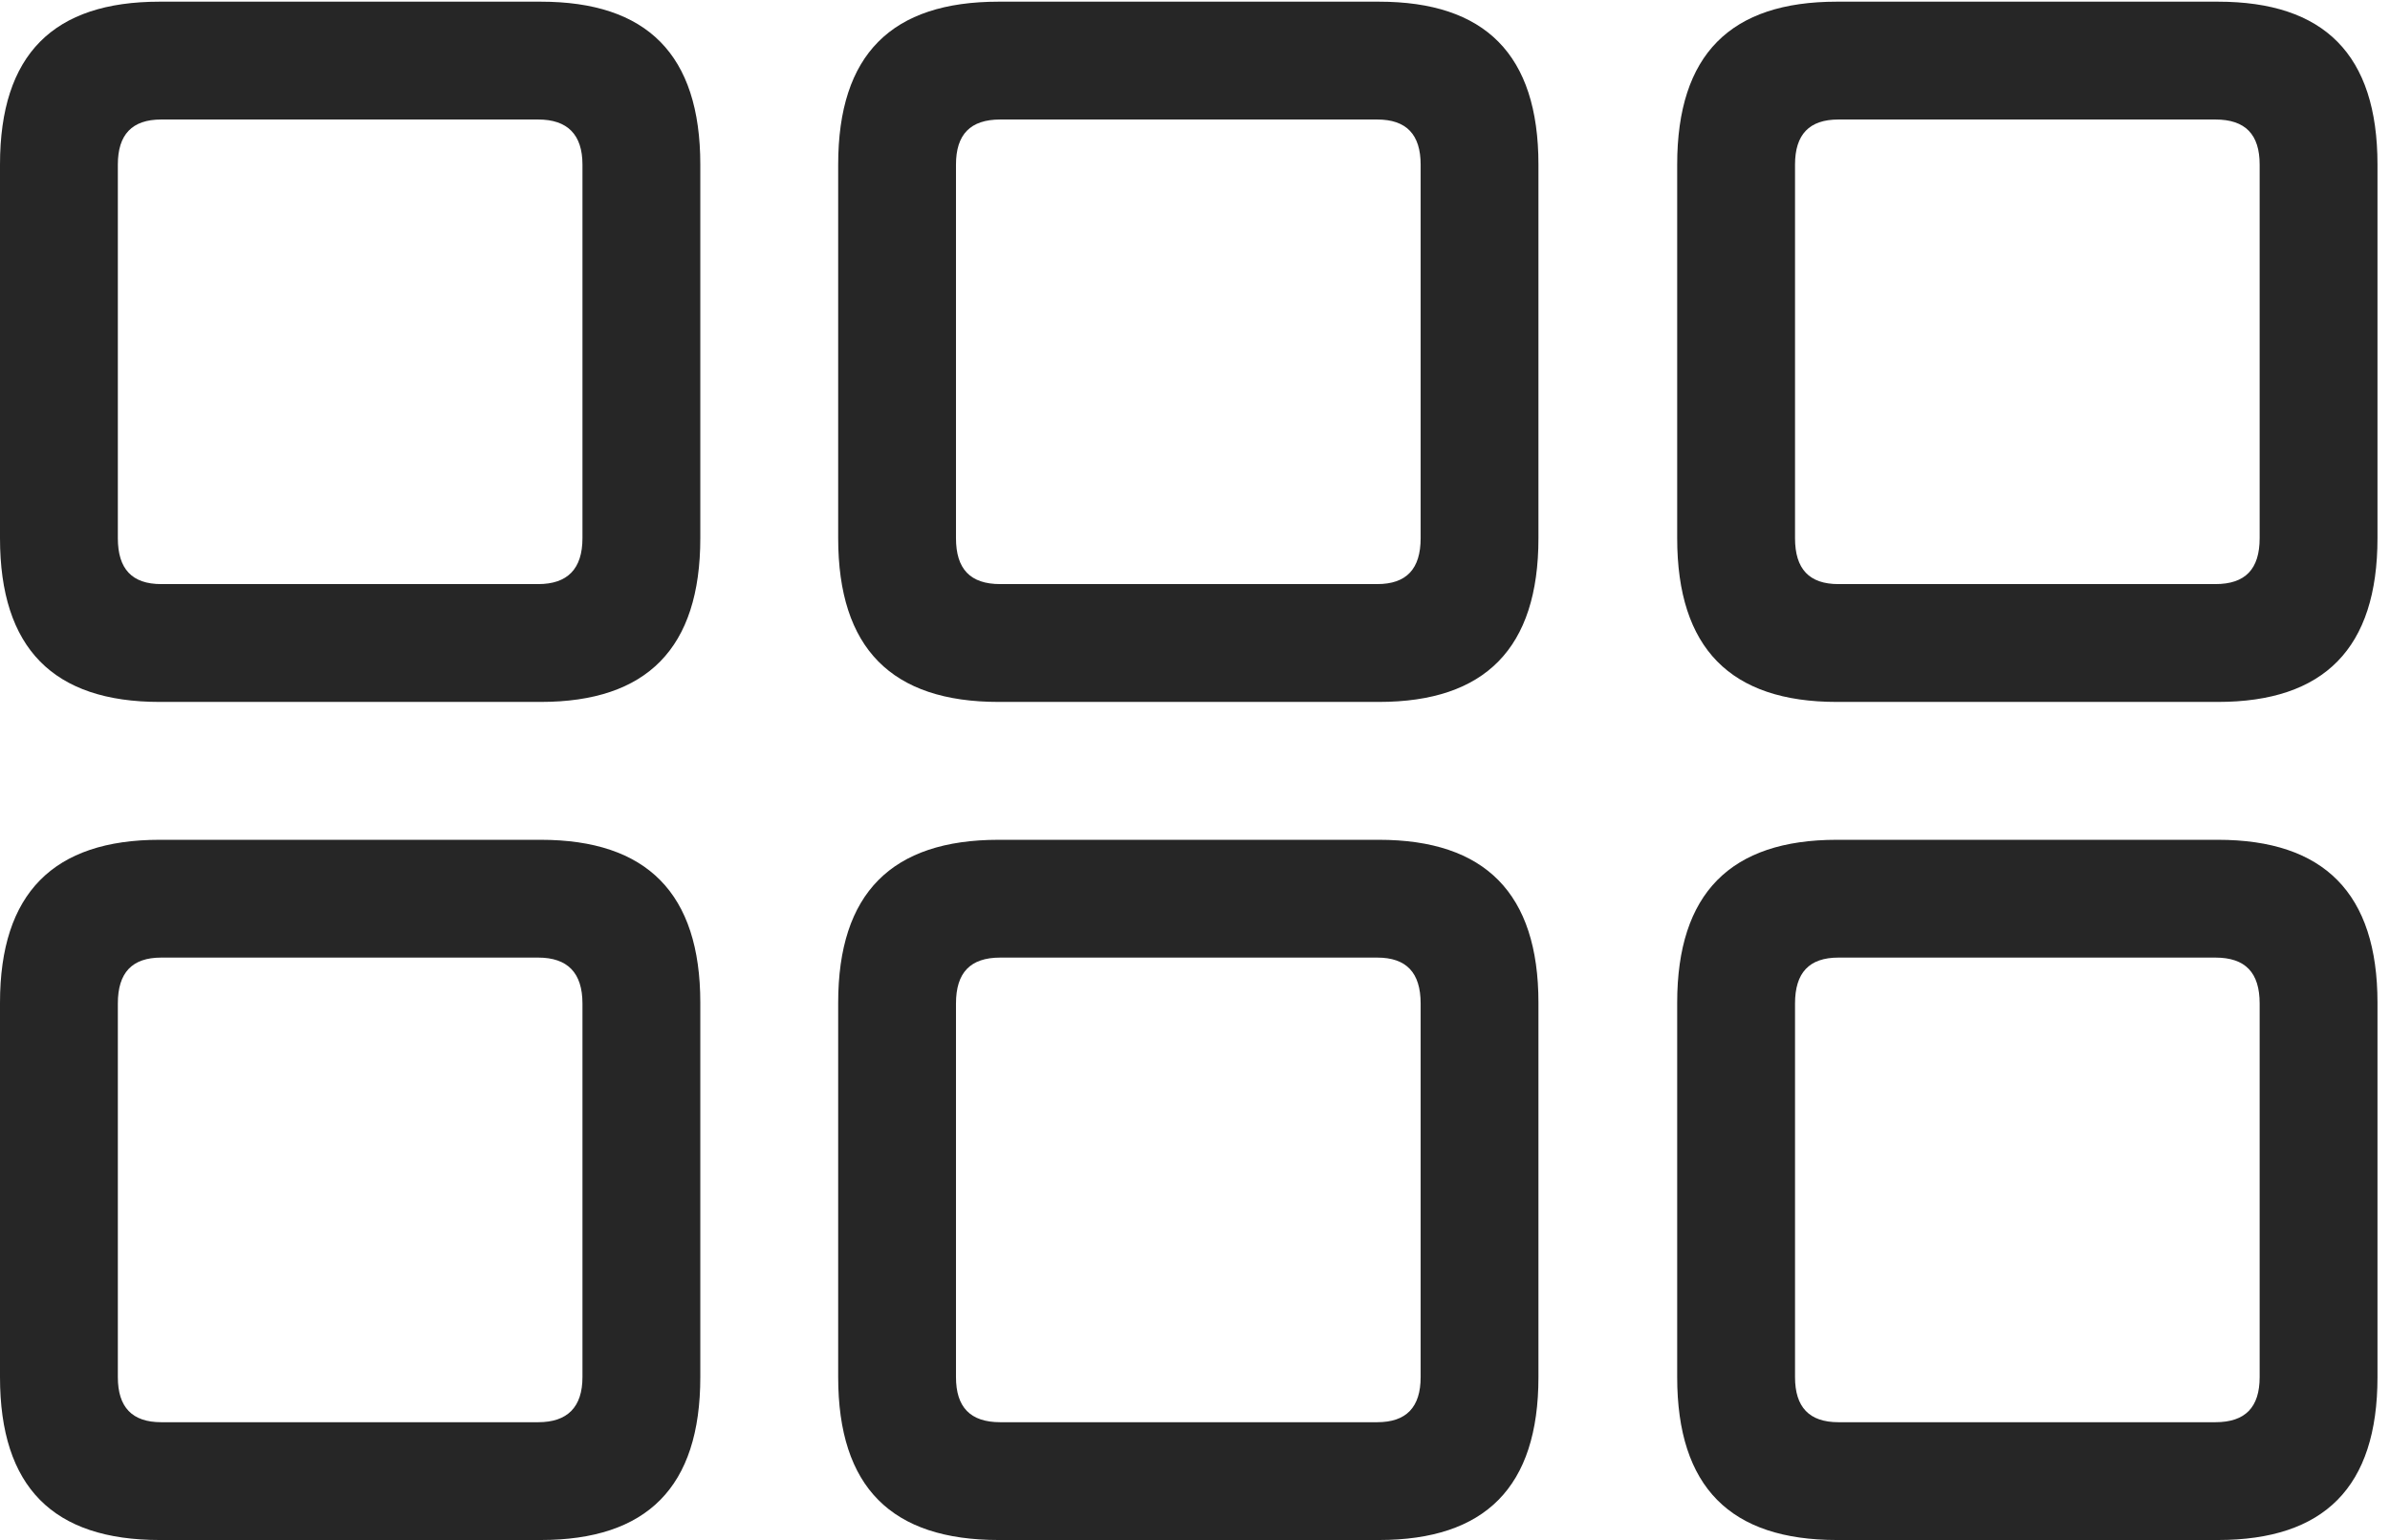 <?xml version="1.0" encoding="UTF-8"?>
<!--Generator: Apple Native CoreSVG 326-->
<!DOCTYPE svg
PUBLIC "-//W3C//DTD SVG 1.1//EN"
       "http://www.w3.org/Graphics/SVG/1.1/DTD/svg11.dtd">
<svg version="1.1" xmlns="http://www.w3.org/2000/svg" xmlns:xlink="http://www.w3.org/1999/xlink" viewBox="0 0 67.031 43.195">
 <g>
  <rect height="43.195" opacity="0" width="67.031" x="0" y="0"/>
  <path d="M51.516 43.195L62.203 43.195C65.18 43.195 66.68 41.719 66.68 38.625L66.68 28.125C66.68 25.055 65.18 23.555 62.203 23.555L51.516 23.555C48.539 23.555 47.039 25.055 47.039 28.125L47.039 38.625C47.039 41.719 48.539 43.195 51.516 43.195ZM51.562 39.891C50.742 39.891 50.344 39.469 50.344 38.625L50.344 28.148C50.344 27.281 50.742 26.859 51.562 26.859L62.133 26.859C62.977 26.859 63.375 27.281 63.375 28.148L63.375 38.625C63.375 39.469 62.977 39.891 62.133 39.891Z" fill="black" fill-opacity="0.85"/>
  <path d="M28.008 43.195L38.672 43.195C41.648 43.195 43.148 41.719 43.148 38.625L43.148 28.125C43.148 25.055 41.648 23.555 38.672 23.555L28.008 23.555C25.008 23.555 23.508 25.055 23.508 28.125L23.508 38.625C23.508 41.719 25.008 43.195 28.008 43.195ZM28.055 39.891C27.211 39.891 26.812 39.469 26.812 38.625L26.812 28.148C26.812 27.281 27.211 26.859 28.055 26.859L38.625 26.859C39.445 26.859 39.844 27.281 39.844 28.148L39.844 38.625C39.844 39.469 39.445 39.891 38.625 39.891Z" fill="black" fill-opacity="0.85"/>
  <path d="M4.477 43.195L15.164 43.195C18.141 43.195 19.641 41.719 19.641 38.625L19.641 28.125C19.641 25.055 18.141 23.555 15.164 23.555L4.477 23.555C1.5 23.555 0 25.055 0 28.125L0 38.625C0 41.719 1.5 43.195 4.477 43.195ZM4.523 39.891C3.703 39.891 3.305 39.469 3.305 38.625L3.305 28.148C3.305 27.281 3.703 26.859 4.523 26.859L15.094 26.859C15.914 26.859 16.336 27.281 16.336 28.148L16.336 38.625C16.336 39.469 15.914 39.891 15.094 39.891Z" fill="black" fill-opacity="0.85"/>
  <path d="M51.516 19.688L62.203 19.688C65.18 19.688 66.68 18.188 66.68 15.094L66.68 4.617C66.68 1.523 65.18 0.047 62.203 0.047L51.516 0.047C48.539 0.047 47.039 1.523 47.039 4.617L47.039 15.094C47.039 18.188 48.539 19.688 51.516 19.688ZM51.562 16.383C50.742 16.383 50.344 15.961 50.344 15.094L50.344 4.617C50.344 3.773 50.742 3.352 51.562 3.352L62.133 3.352C62.977 3.352 63.375 3.773 63.375 4.617L63.375 15.094C63.375 15.961 62.977 16.383 62.133 16.383Z" fill="black" fill-opacity="0.85"/>
  <path d="M28.008 19.688L38.672 19.688C41.648 19.688 43.148 18.188 43.148 15.094L43.148 4.617C43.148 1.523 41.648 0.047 38.672 0.047L28.008 0.047C25.008 0.047 23.508 1.523 23.508 4.617L23.508 15.094C23.508 18.188 25.008 19.688 28.008 19.688ZM28.055 16.383C27.211 16.383 26.812 15.961 26.812 15.094L26.812 4.617C26.812 3.773 27.211 3.352 28.055 3.352L38.625 3.352C39.445 3.352 39.844 3.773 39.844 4.617L39.844 15.094C39.844 15.961 39.445 16.383 38.625 16.383Z" fill="black" fill-opacity="0.85"/>
  <path d="M4.477 19.688L15.164 19.688C18.141 19.688 19.641 18.188 19.641 15.094L19.641 4.617C19.641 1.523 18.141 0.047 15.164 0.047L4.477 0.047C1.5 0.047 0 1.523 0 4.617L0 15.094C0 18.188 1.5 19.688 4.477 19.688ZM4.523 16.383C3.703 16.383 3.305 15.961 3.305 15.094L3.305 4.617C3.305 3.773 3.703 3.352 4.523 3.352L15.094 3.352C15.914 3.352 16.336 3.773 16.336 4.617L16.336 15.094C16.336 15.961 15.914 16.383 15.094 16.383Z" fill="black" fill-opacity="0.85"/>
 </g>
</svg>
